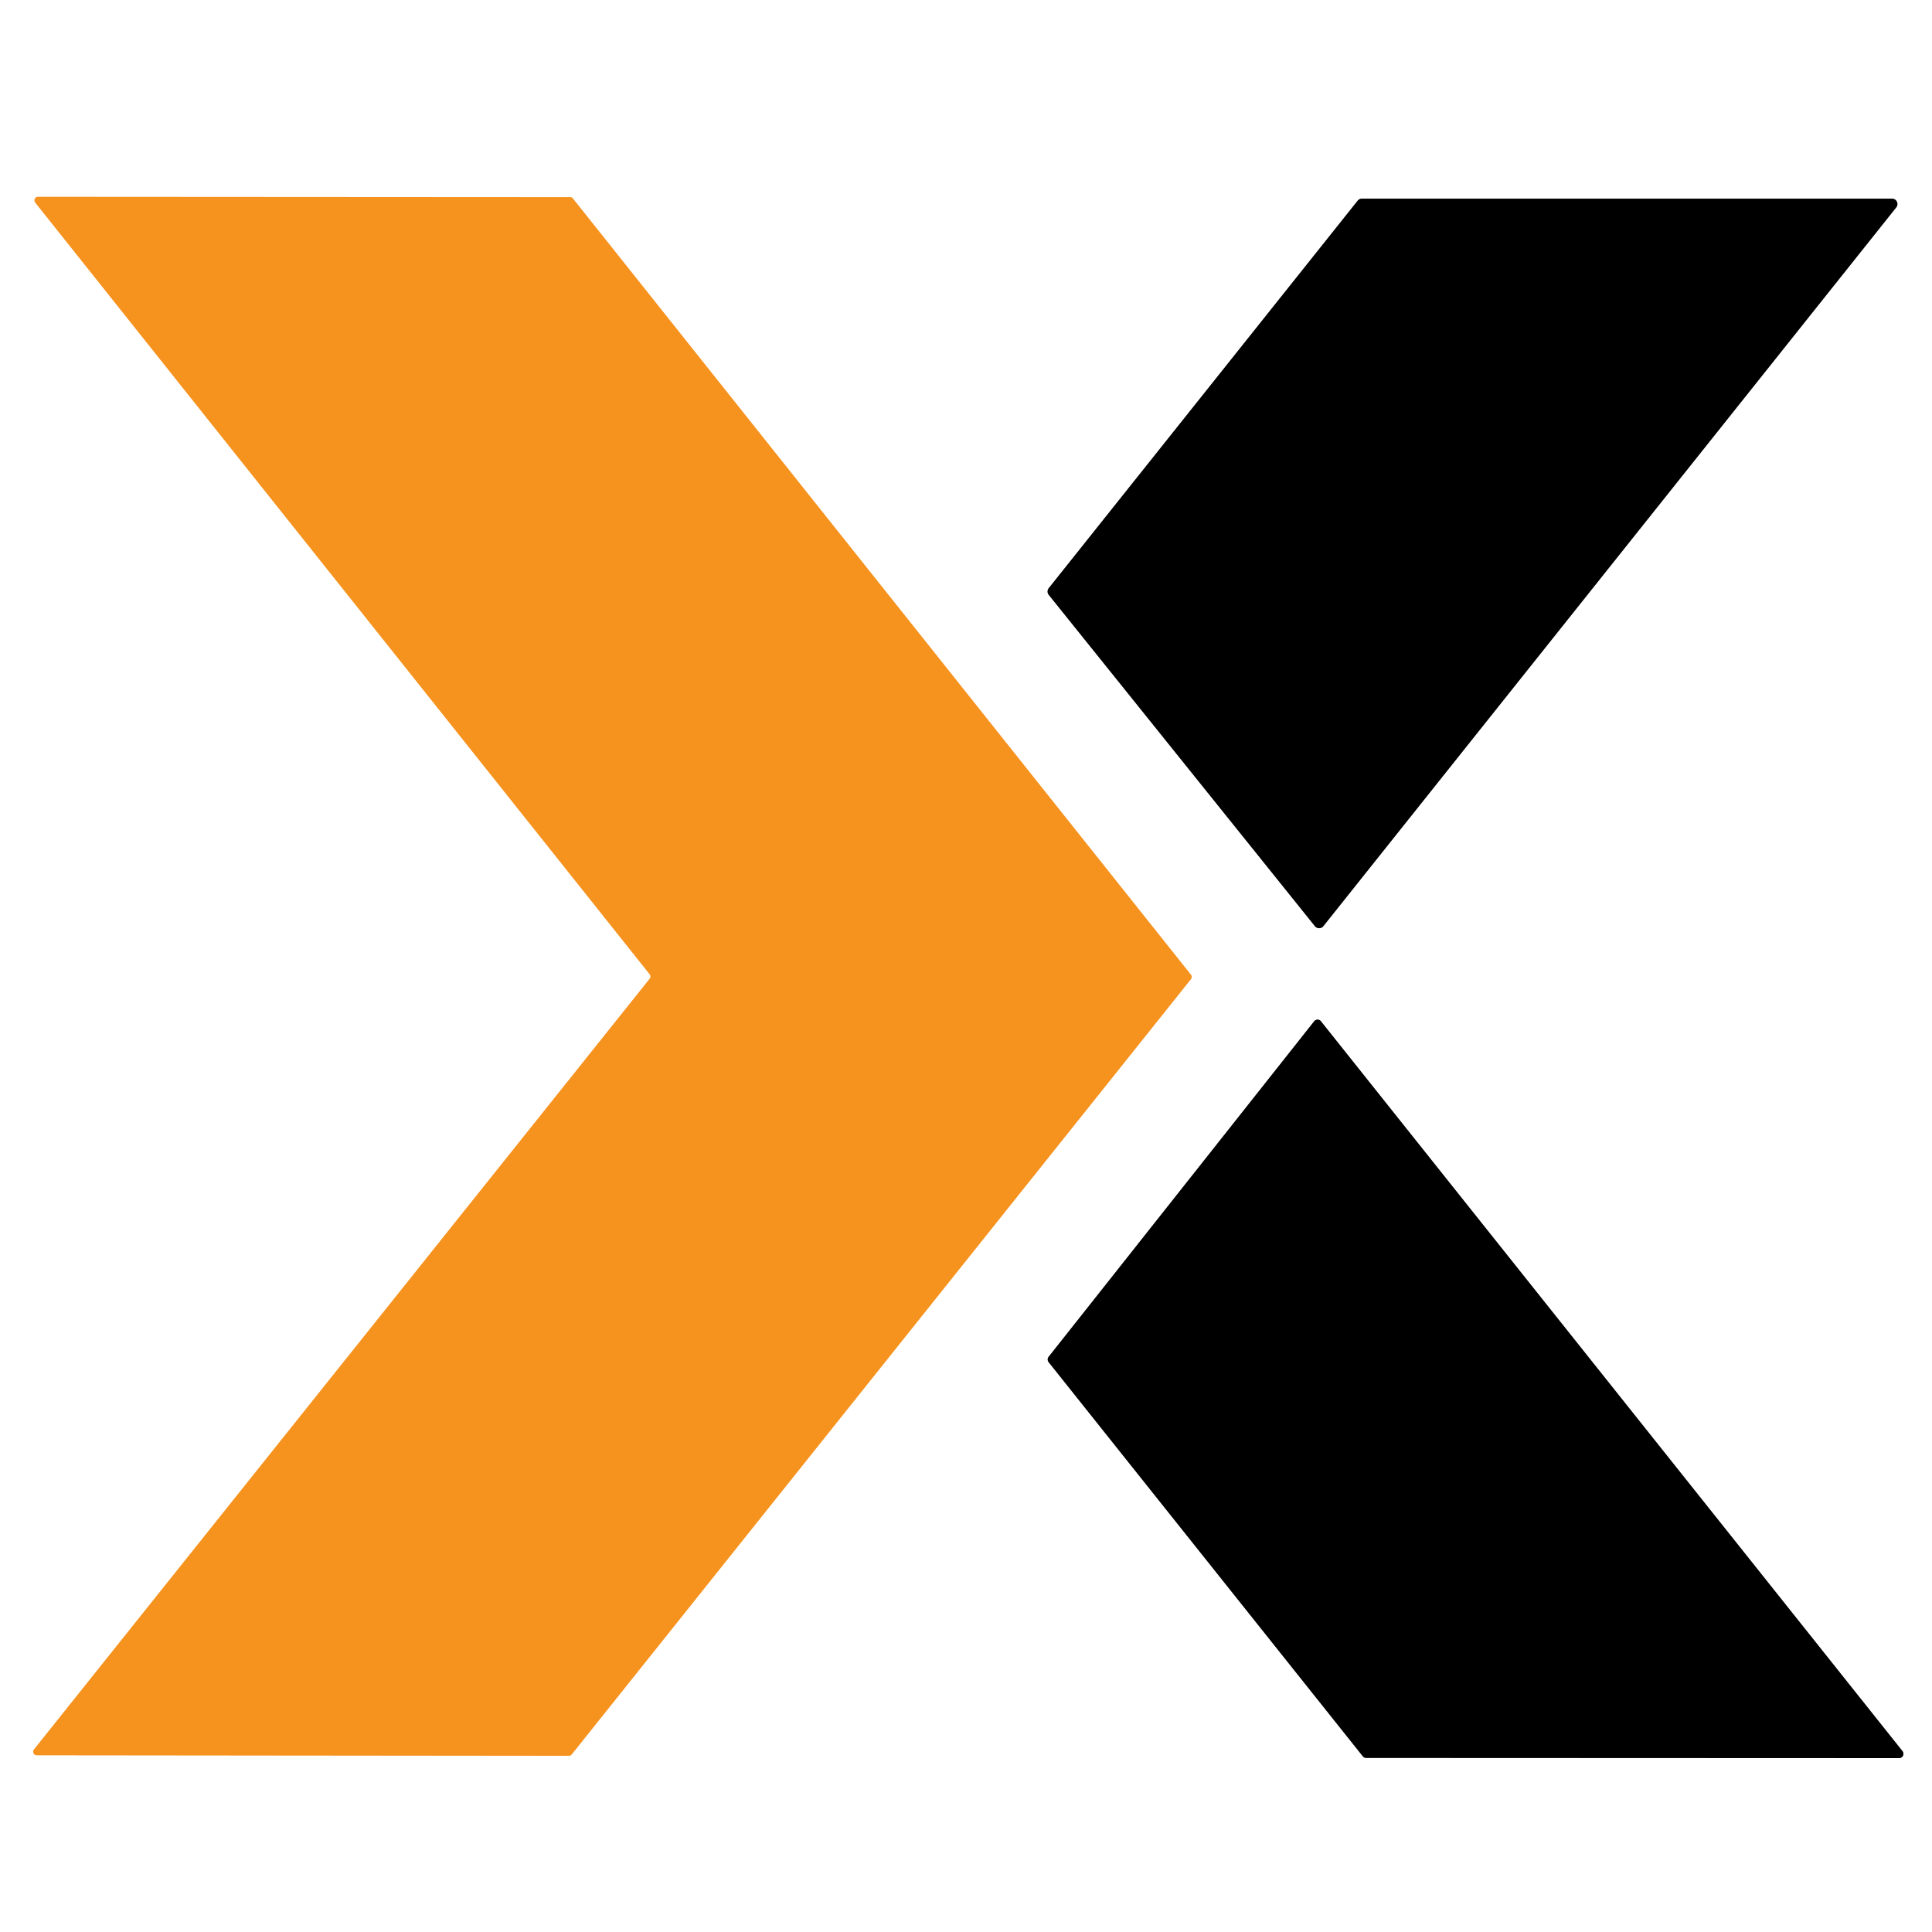 <?xml version="1.0" encoding="UTF-8" standalone="no"?>
<!DOCTYPE svg PUBLIC "-//W3C//DTD SVG 1.1//EN" "http://www.w3.org/Graphics/SVG/1.1/DTD/svg11.dtd">
<svg xmlns="http://www.w3.org/2000/svg" version="1.1" viewBox="0.00 0.00 180.00 180.00">
<rect x="0.00" y="0.00" width="180.00" height="180.00" fill="#333333" stroke="none"/>
<g stroke-width="2.00" fill="none" stroke-linecap="butt">
<path stroke="#fbc98f" vector-effect="non-scaling-stroke" d="
  M 3.55 18.34
  A 0.33 0.33 0.0 0 0 3.29 18.88
  L 60.53 90.77
  A 0.33 0.33 0.0 0 1 60.53 91.19
  L 3.17 162.99
  A 0.33 0.33 0.0 0 0 3.43 163.53
  L 53.00 163.58
  A 0.33 0.33 0.0 0 0 53.26 163.46
  L 110.95 91.23
  A 0.33 0.33 0.0 0 0 110.95 90.81
  L 53.37 18.49
  A 0.33 0.33 0.0 0 0 53.11 18.37
  L 3.55 18.34"
/>
<path stroke="#808080" vector-effect="non-scaling-stroke" d="
  M 176.67 19.32
  A 0.50 0.50 0.0 0 0 176.28 18.51
  L 126.88 18.51
  A 0.50 0.50 0.0 0 0 126.49 18.70
  L 97.71 54.80
  A 0.50 0.50 0.0 0 0 97.71 55.42
  L 122.51 86.29
  A 0.50 0.50 0.0 0 0 123.29 86.29
  L 176.67 19.32"
/>
<path stroke="#808080" vector-effect="non-scaling-stroke" d="
  M 176.94 163.80
  A 0.40 0.40 0.0 0 0 177.25 163.15
  L 123.06 95.14
  A 0.40 0.40 0.0 0 0 122.44 95.15
  L 97.70 126.41
  A 0.40 0.40 0.0 0 0 97.70 126.91
  L 126.97 163.63
  A 0.40 0.40 0.0 0 0 127.28 163.78
  L 176.94 163.80"
/>
</g>
<path fill="#ffffff" d="
  M 0.00 0.00
  L 180.00 0.00
  L 180.00 180.00
  L 0.00 180.00
  L 0.00 0.00
  Z
  M 3.55 18.34
  A 0.33 0.33 0.0 0 0 3.29 18.88
  L 60.53 90.77
  A 0.33 0.33 0.0 0 1 60.53 91.19
  L 3.17 162.99
  A 0.33 0.33 0.0 0 0 3.43 163.53
  L 53.00 163.58
  A 0.33 0.33 0.0 0 0 53.26 163.46
  L 110.95 91.23
  A 0.33 0.33 0.0 0 0 110.95 90.81
  L 53.37 18.49
  A 0.33 0.33 0.0 0 0 53.11 18.37
  L 3.55 18.34
  Z
  M 176.67 19.32
  A 0.50 0.50 0.0 0 0 176.28 18.51
  L 126.88 18.51
  A 0.50 0.50 0.0 0 0 126.49 18.70
  L 97.71 54.80
  A 0.50 0.50 0.0 0 0 97.71 55.42
  L 122.51 86.29
  A 0.50 0.50 0.0 0 0 123.29 86.29
  L 176.67 19.32
  Z
  M 176.94 163.80
  A 0.40 0.40 0.0 0 0 177.25 163.15
  L 123.06 95.14
  A 0.40 0.40 0.0 0 0 122.44 95.15
  L 97.70 126.41
  A 0.40 0.40 0.0 0 0 97.70 126.91
  L 126.97 163.63
  A 0.40 0.40 0.0 0 0 127.28 163.78
  L 176.94 163.80
  Z"
/>
<path fill="#f6921e" d="
  M 3.55 18.34
  L 53.11 18.37
  A 0.33 0.33 0.0 0 1 53.37 18.49
  L 110.95 90.81
  A 0.33 0.33 0.0 0 1 110.95 91.23
  L 53.26 163.46
  A 0.33 0.33 0.0 0 1 53.00 163.58
  L 3.43 163.53
  A 0.33 0.33 0.0 0 1 3.17 162.99
  L 60.53 91.19
  A 0.33 0.33 0.0 0 0 60.53 90.77
  L 3.29 18.88
  A 0.33 0.33 0.0 0 1 3.55 18.34
  Z"
/>
<path fill="#000000" d="
  M 176.67 19.32
  L 123.29 86.29
  A 0.50 0.50 0.0 0 1 122.51 86.29
  L 97.71 55.42
  A 0.50 0.50 0.0 0 1 97.71 54.80
  L 126.49 18.70
  A 0.50 0.50 0.0 0 1 126.88 18.51
  L 176.28 18.51
  A 0.50 0.50 0.0 0 1 176.67 19.32
  Z"
/>
<path fill="#000000" d="
  M 176.94 163.80
  L 127.28 163.78
  A 0.40 0.40 0.0 0 1 126.97 163.63
  L 97.70 126.91
  A 0.40 0.40 0.0 0 1 97.70 126.41
  L 122.44 95.15
  A 0.40 0.40 0.0 0 1 123.06 95.14
  L 177.25 163.15
  A 0.40 0.40 0.0 0 1 176.94 163.80
  Z"
/>
</svg>
